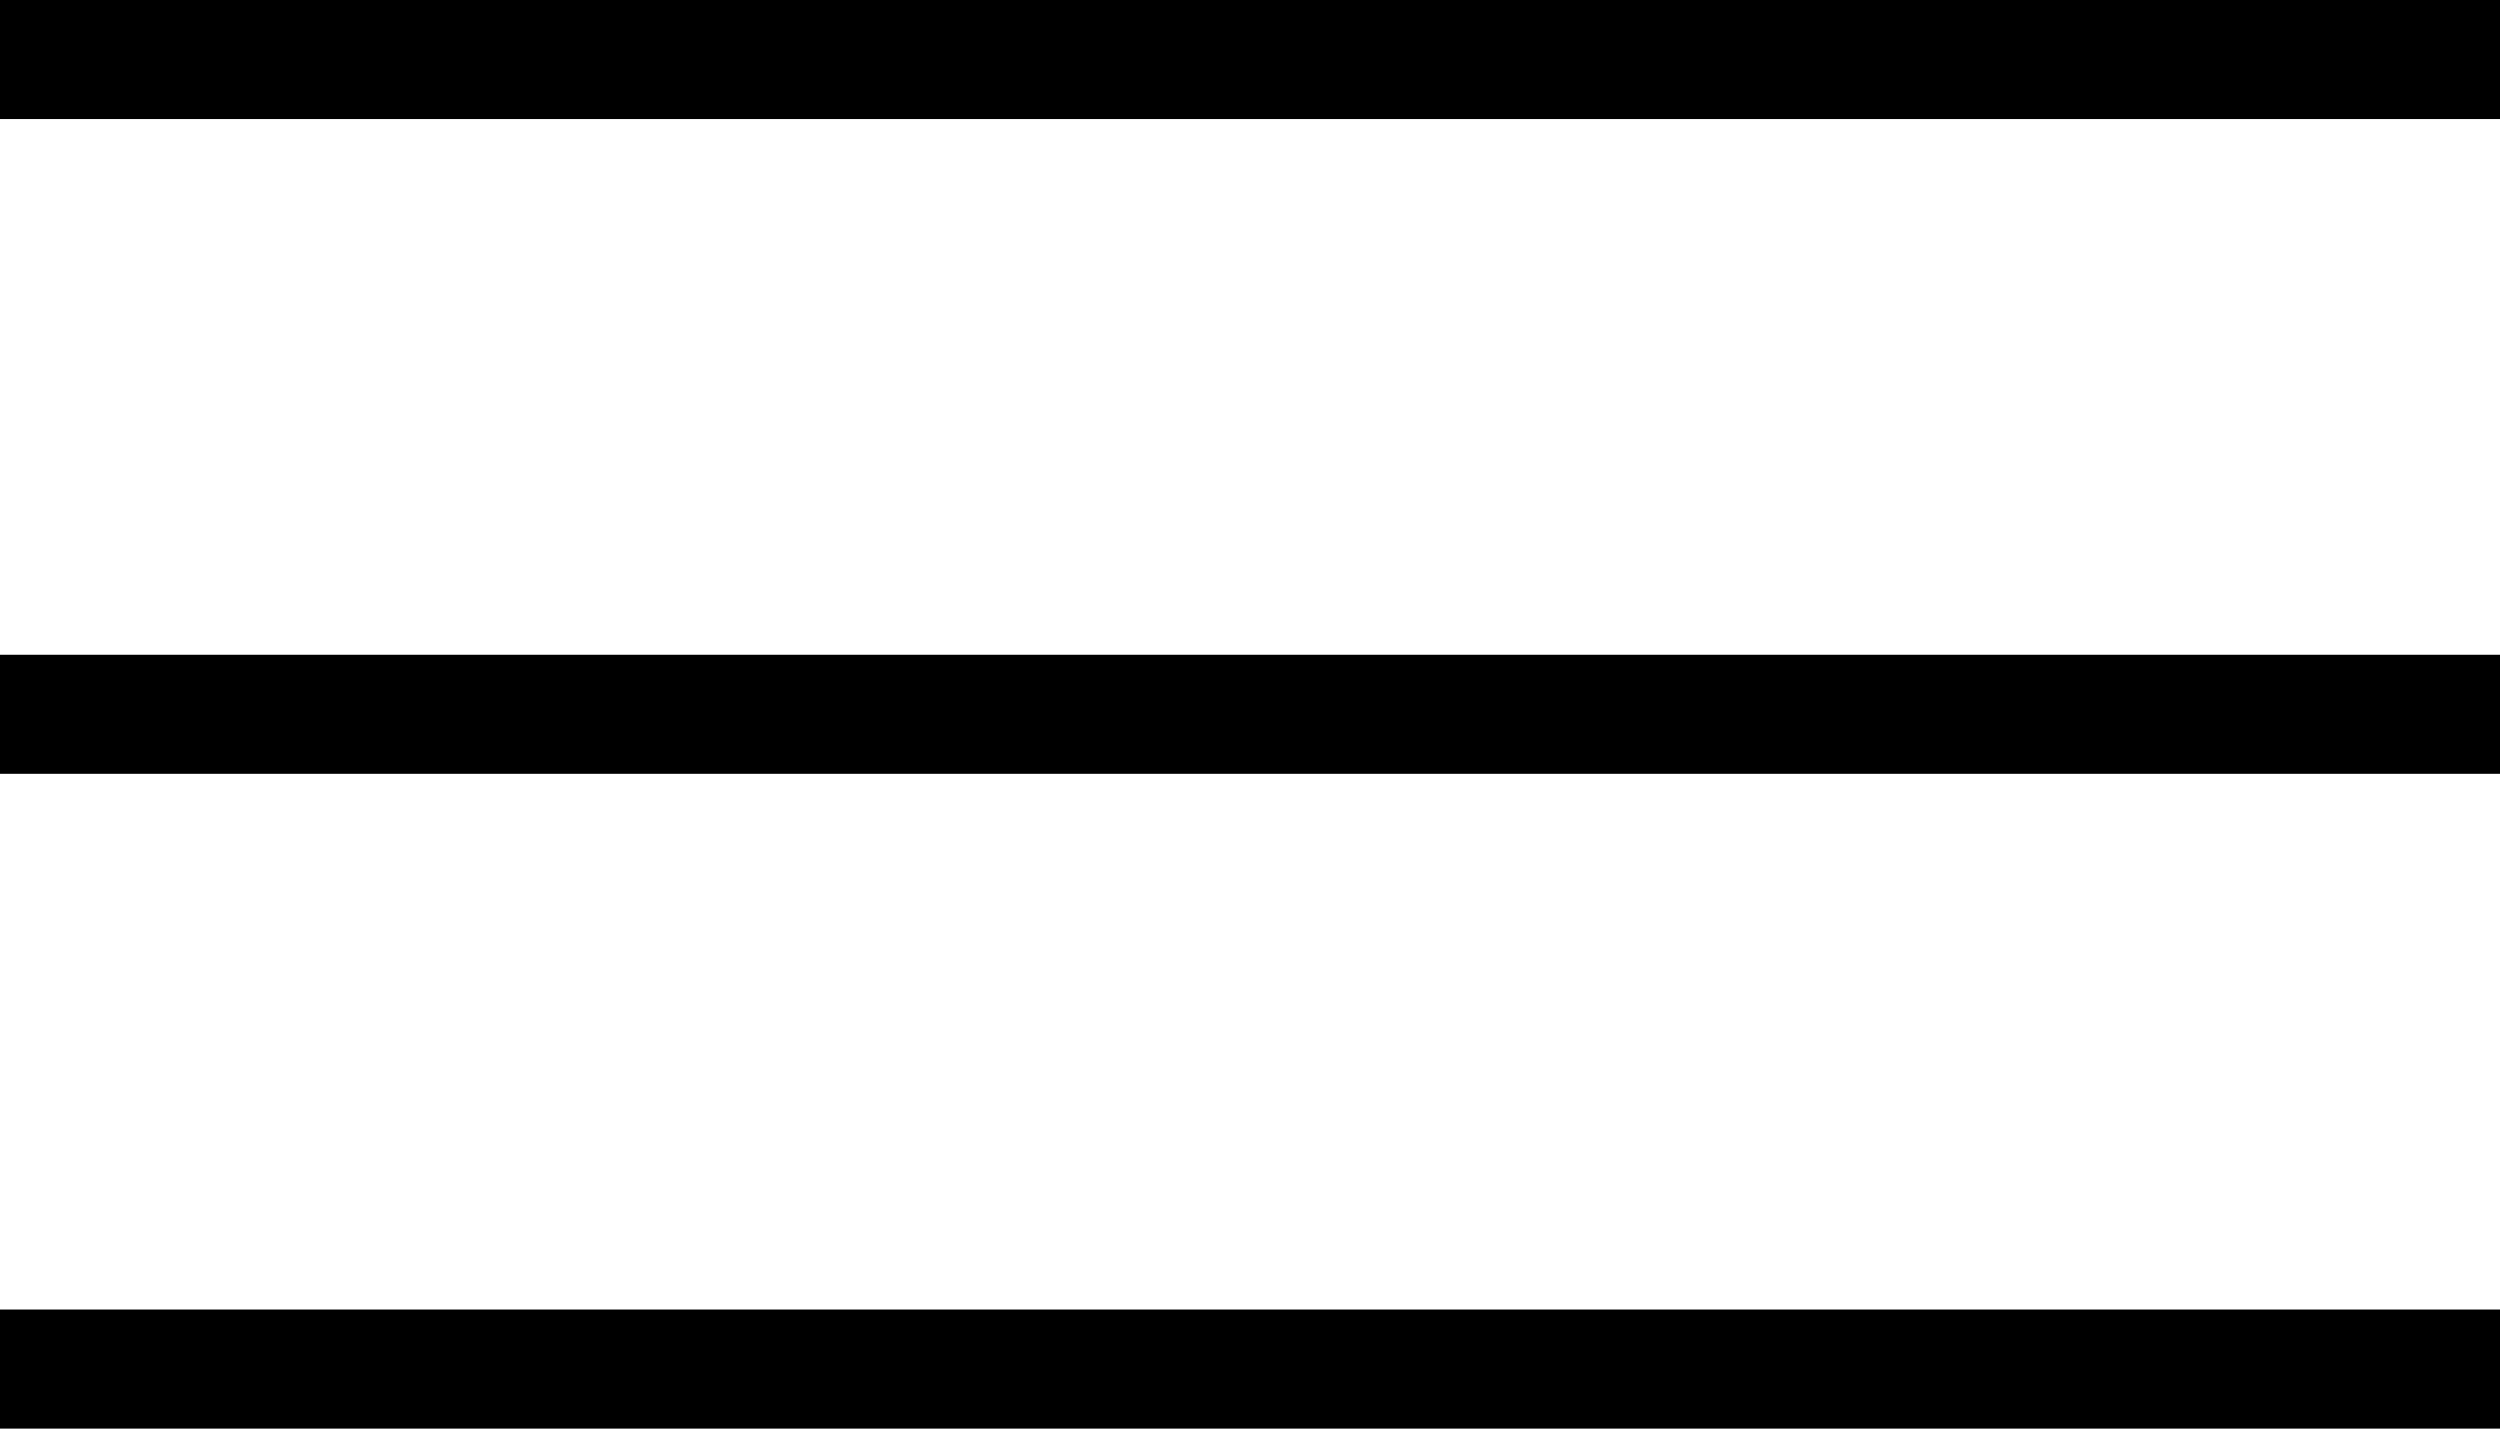 <?xml version="1.0" encoding="utf-8"?>
<svg width="42" height="24" viewBox="0 0 42 24" fill="none" xmlns="http://www.w3.org/2000/svg">
  <g id="bars">
    <path id="Rectangle 39" d="M0 0L42 0L42 2L0 2L0 0Z" fill="#000000" fill-rule="evenodd" />
    <path id="Rectangle 39" d="M0 0L42 0L42 2L0 2L0 0Z" fill="#000000" fill-rule="evenodd" transform="translate(0 11)" />
    <path id="Rectangle 39" d="M0 0L42 0L42 2L0 2L0 0Z" fill="#000000" fill-rule="evenodd" transform="translate(0 22)" />
  </g>
</svg>